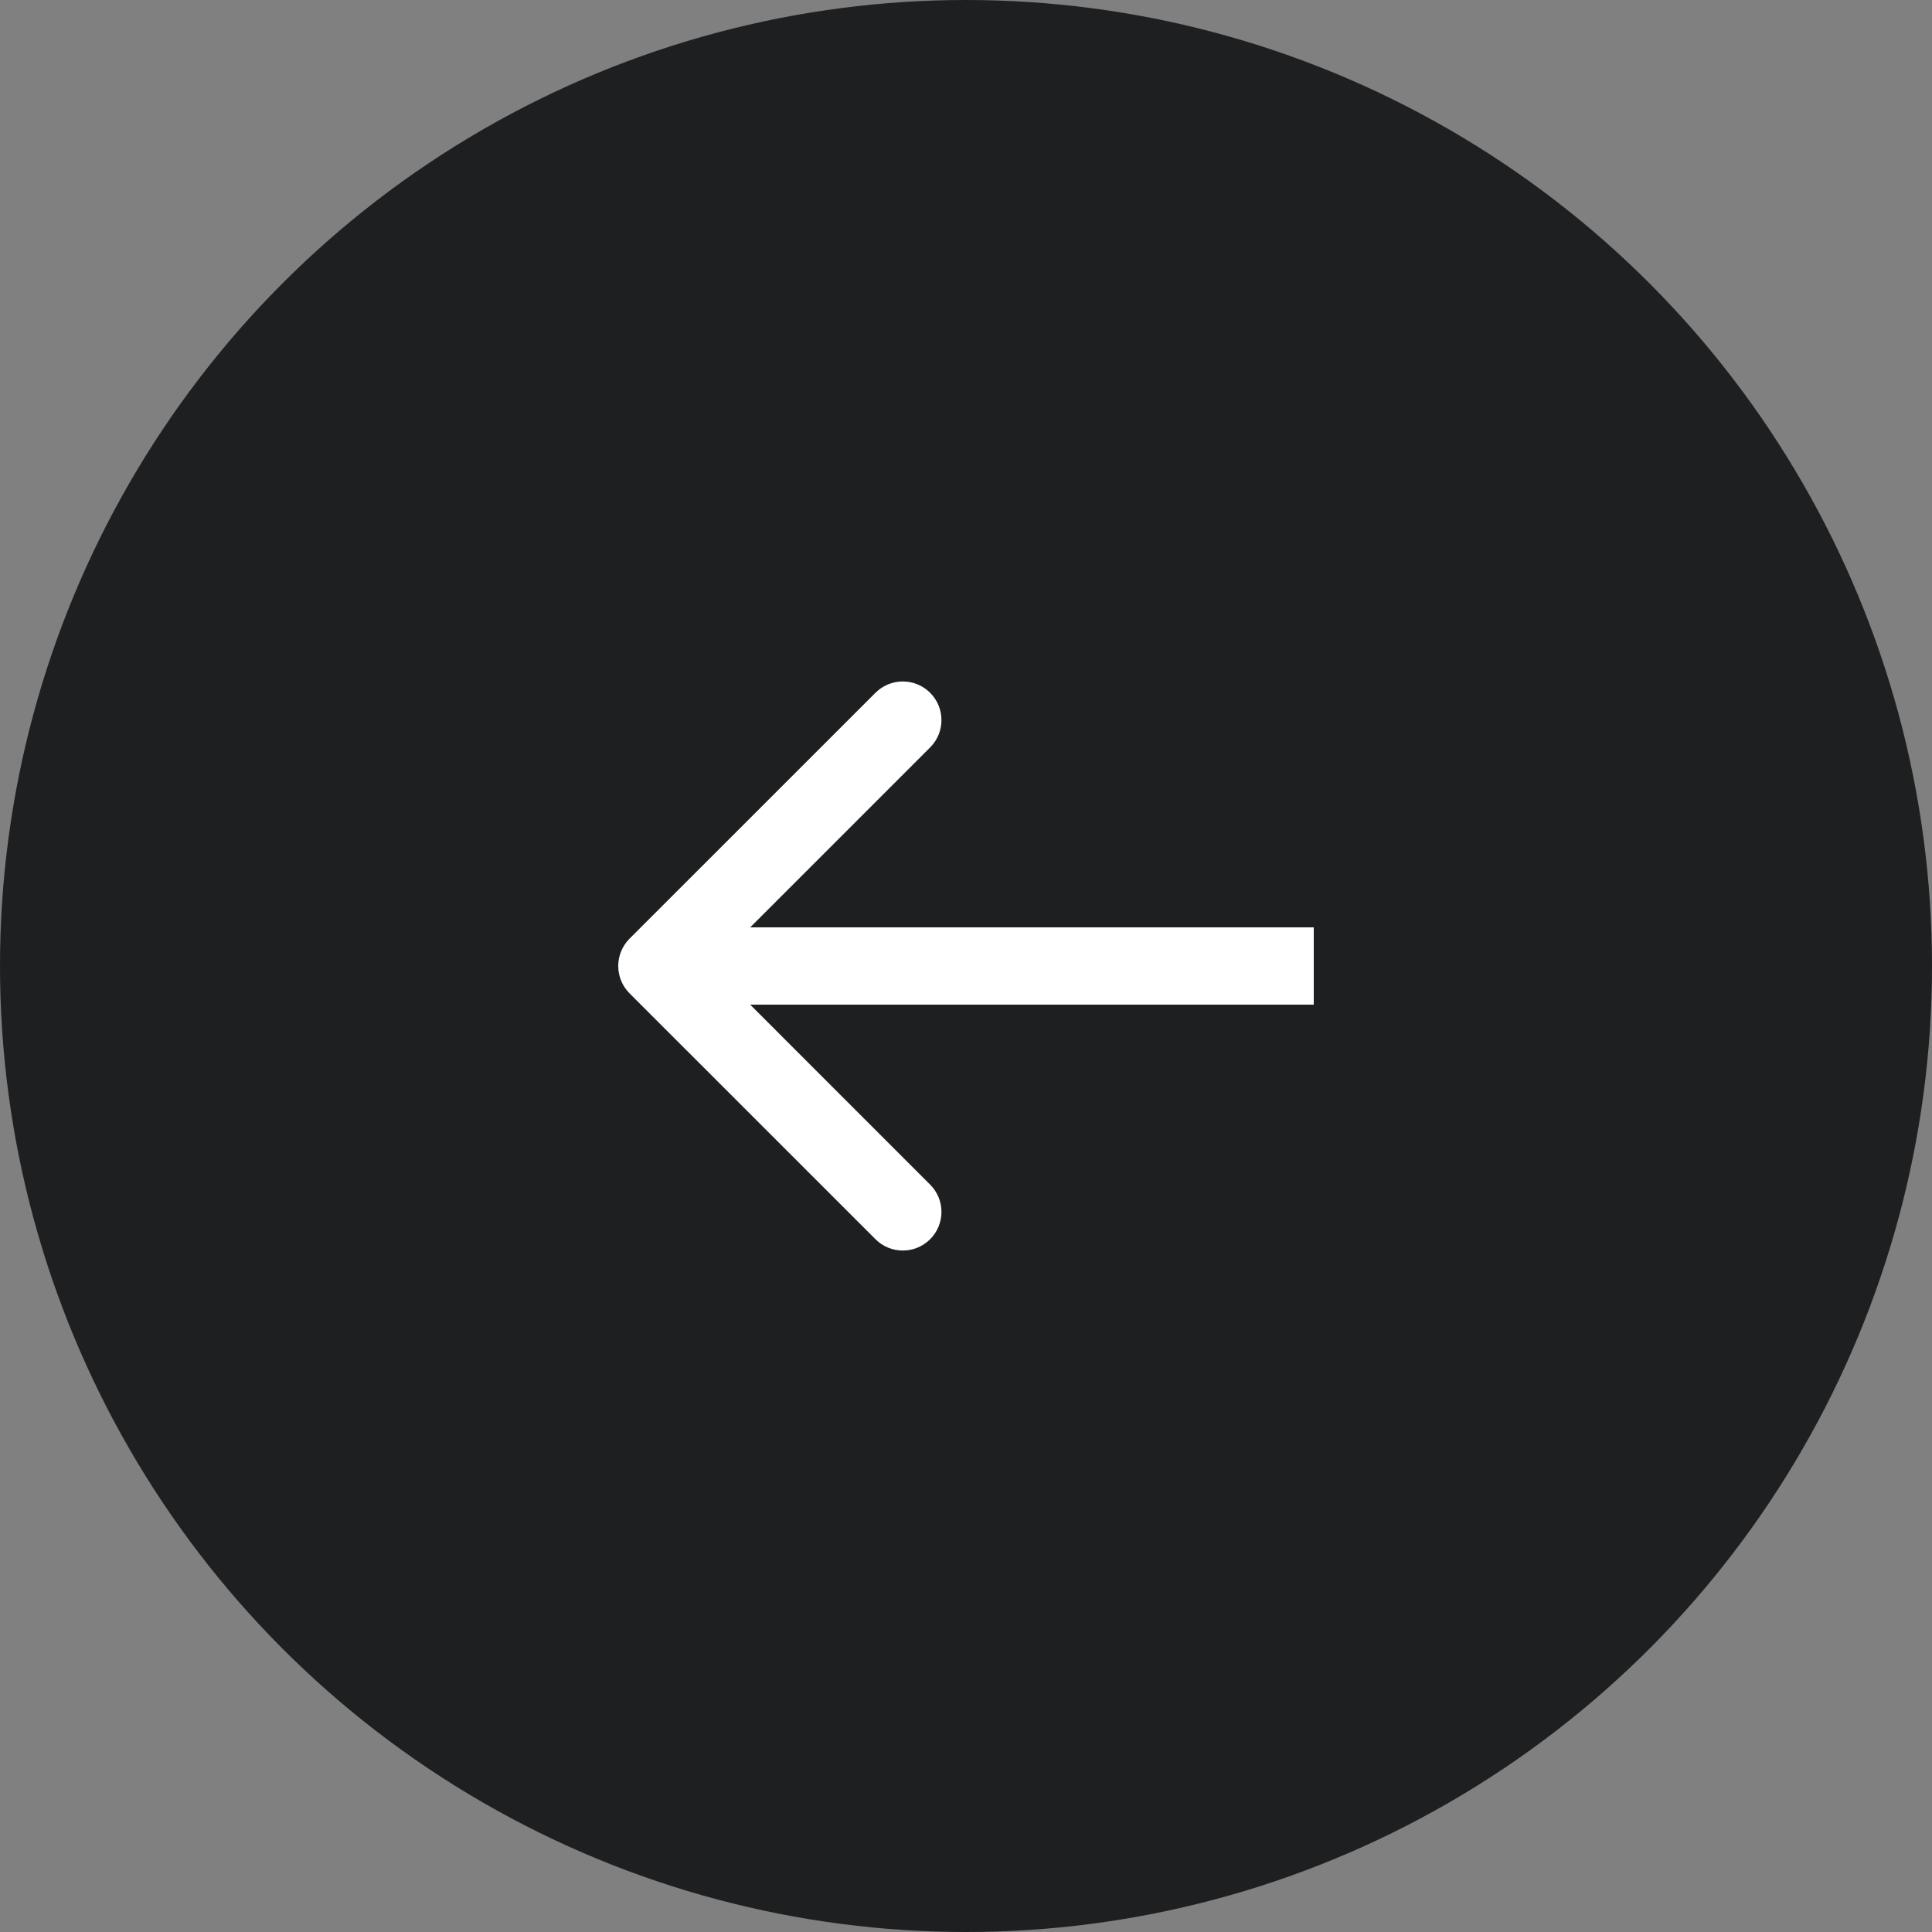 <?xml version="1.0" encoding="UTF-8"?> <svg xmlns="http://www.w3.org/2000/svg" width="40" height="40" viewBox="0 0 40 40" fill="none"><rect x="0" y="0" width="40" height="40" fill="#808080" stroke="none"/><circle cx="20" cy="20" r="20" transform="rotate(180 20 20)" fill="#1E1F20"></circle><path d="M13.034 19.434C12.722 19.747 12.722 20.253 13.034 20.566L18.126 25.657C18.438 25.969 18.945 25.969 19.257 25.657C19.57 25.344 19.57 24.838 19.257 24.526L14.732 20L19.257 15.475C19.57 15.162 19.57 14.656 19.257 14.343C18.945 14.031 18.438 14.031 18.126 14.343L13.034 19.434ZM27.2 19.2H13.6V20.8H27.2V19.2Z" fill="white"></path></svg> 